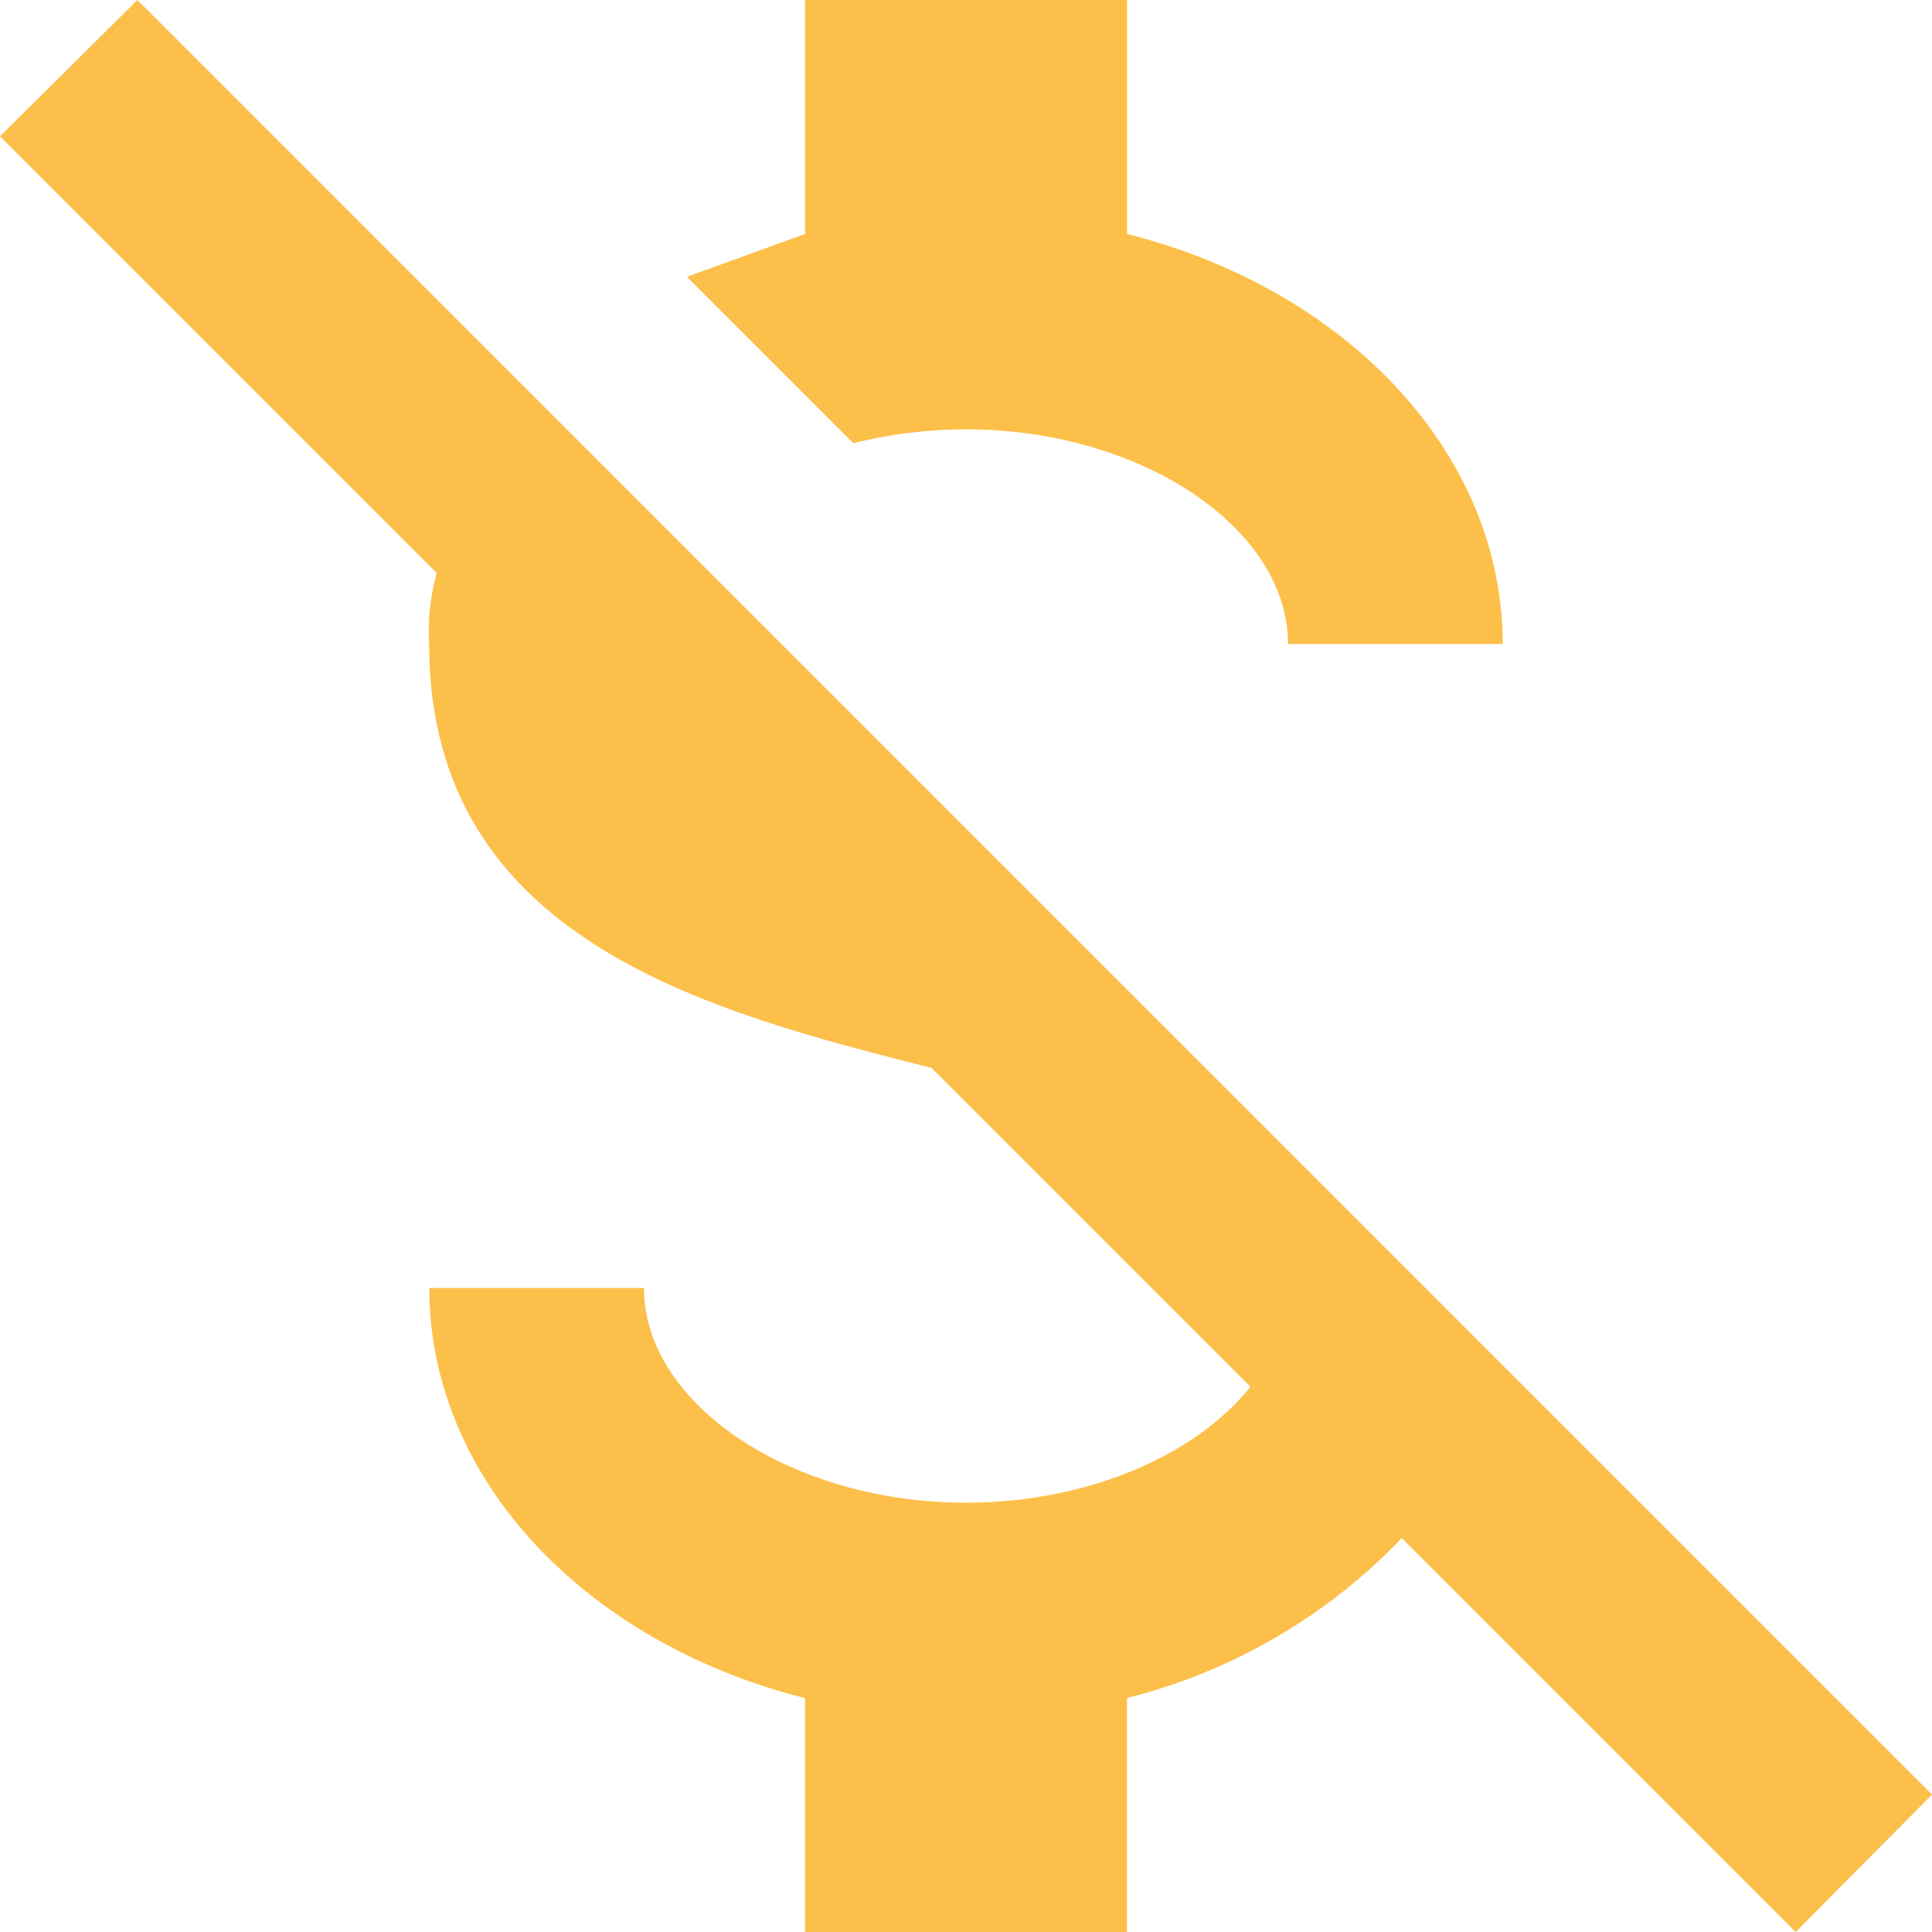 <svg xmlns="http://www.w3.org/2000/svg" width="55.734" height="55.734" viewBox="0 0 55.734 55.734">
  <path id="currency-usd-off" d="M3,6.932,6.963,3,58.734,54.771,54.8,58.734,43.438,47.371a16.555,16.555,0,0,1-7.927,4.614v6.75H26.223v-6.75C19.937,50.405,15.385,45.7,15.385,40.156h6.193c0,3.344,4.242,6.193,9.289,6.193,3.5,0,6.626-1.362,8.205-3.344l-9.2-9.2c-6.5-1.641-14.491-3.716-14.491-12.231a6.38,6.38,0,0,1,.217-2.044L3,6.932M26.223,9.75V3h9.289V9.75c6.286,1.579,10.837,6.286,10.837,11.828H40.156c0-3.344-4.242-6.193-9.289-6.193a13.747,13.747,0,0,0-3.251.4l-4.8-4.8Z" transform="translate(-3 -3)" fill="#fcbf49"/>
</svg>
